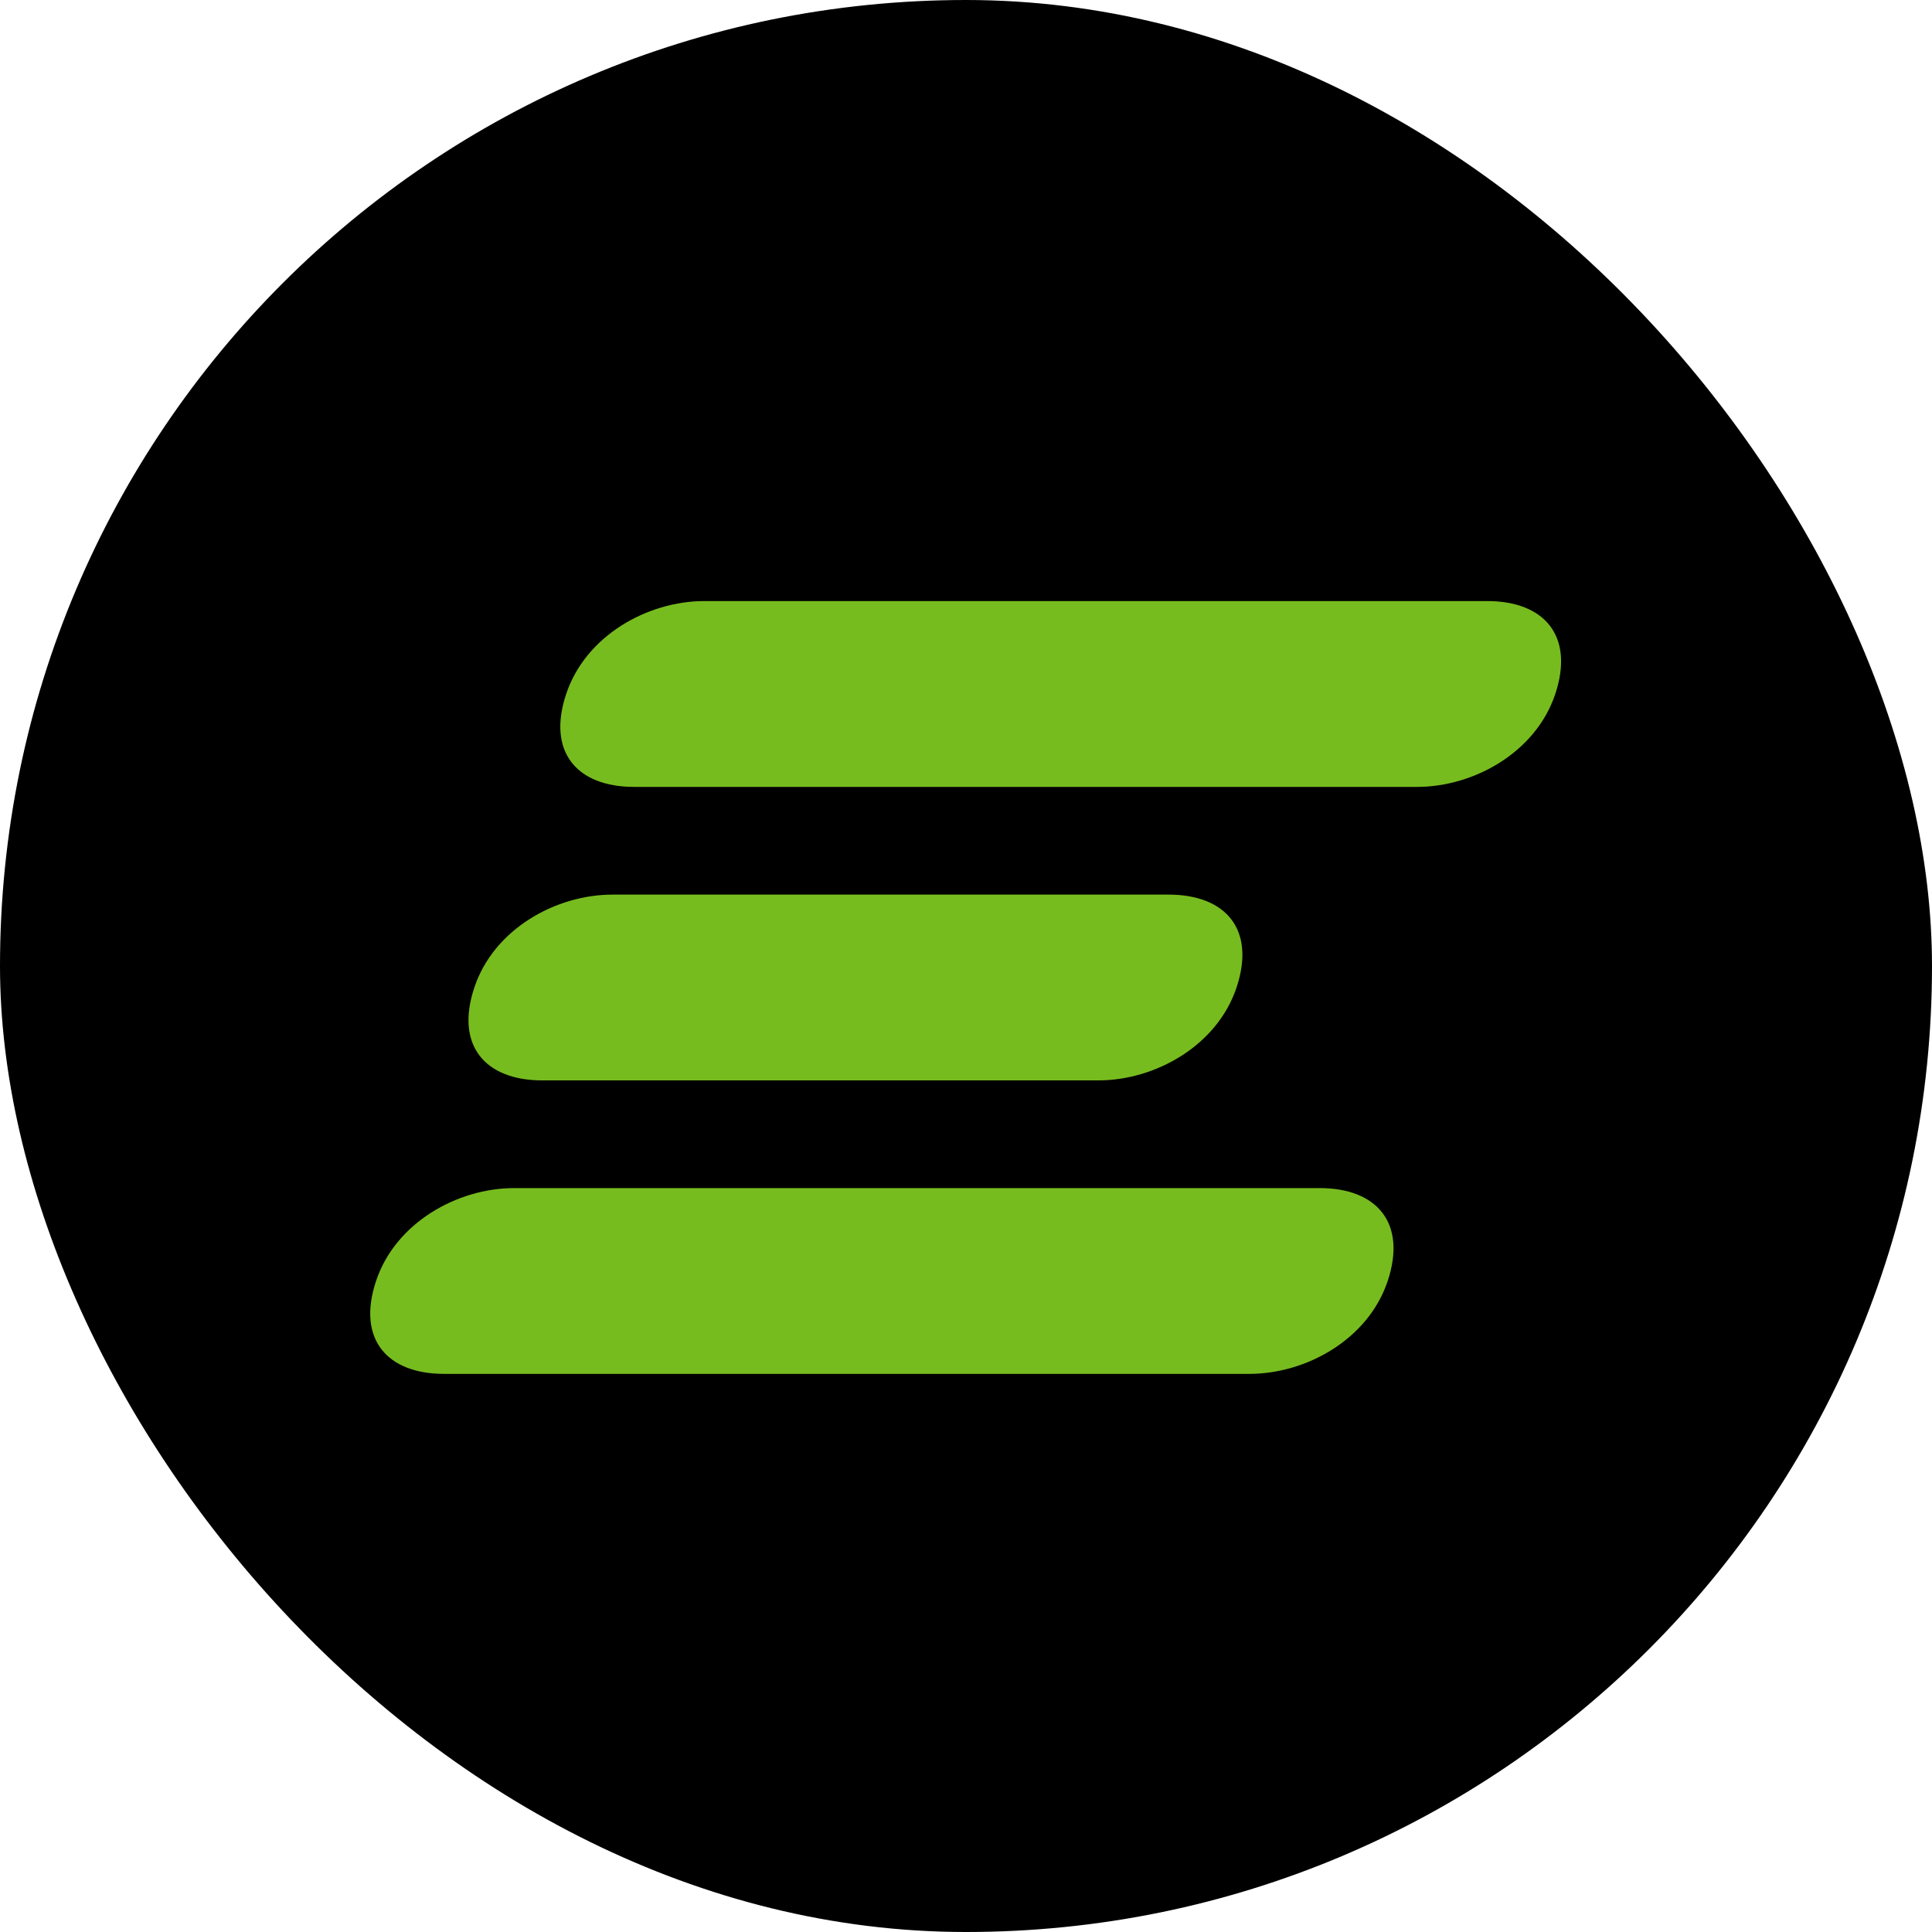<svg xmlns="http://www.w3.org/2000/svg" fill="none" viewBox="0 0 80 80" height="80" width="80">
<rect fill="black" rx="40" height="80" width="80"></rect>
<path fill="#77BC1F" d="M57.461 53.044C56.659 55.455 54.096 56.889 51.736 56.889H18.387C16.029 56.889 14.771 55.452 15.571 53.044C16.373 50.633 18.936 49.196 21.293 49.196H54.645C57.003 49.196 58.264 50.633 57.461 53.044Z"></path>
<path fill="#77BC1F" d="M51.203 40.889C50.4 43.3 47.838 44.737 45.477 44.737H22.455C20.098 44.737 18.836 43.3 19.642 40.889C20.444 38.478 23.006 37.044 25.364 37.044H48.389C50.747 37.044 52.006 38.478 51.203 40.889Z"></path>
<path fill="#77BC1F" d="M64.401 28.737C63.598 31.148 61.036 32.584 58.675 32.584H26.258C23.9 32.584 22.639 31.148 23.444 28.737C24.247 26.326 26.806 24.889 29.167 24.889H61.584C63.942 24.889 65.201 26.326 64.401 28.737Z"></path>
</svg>
